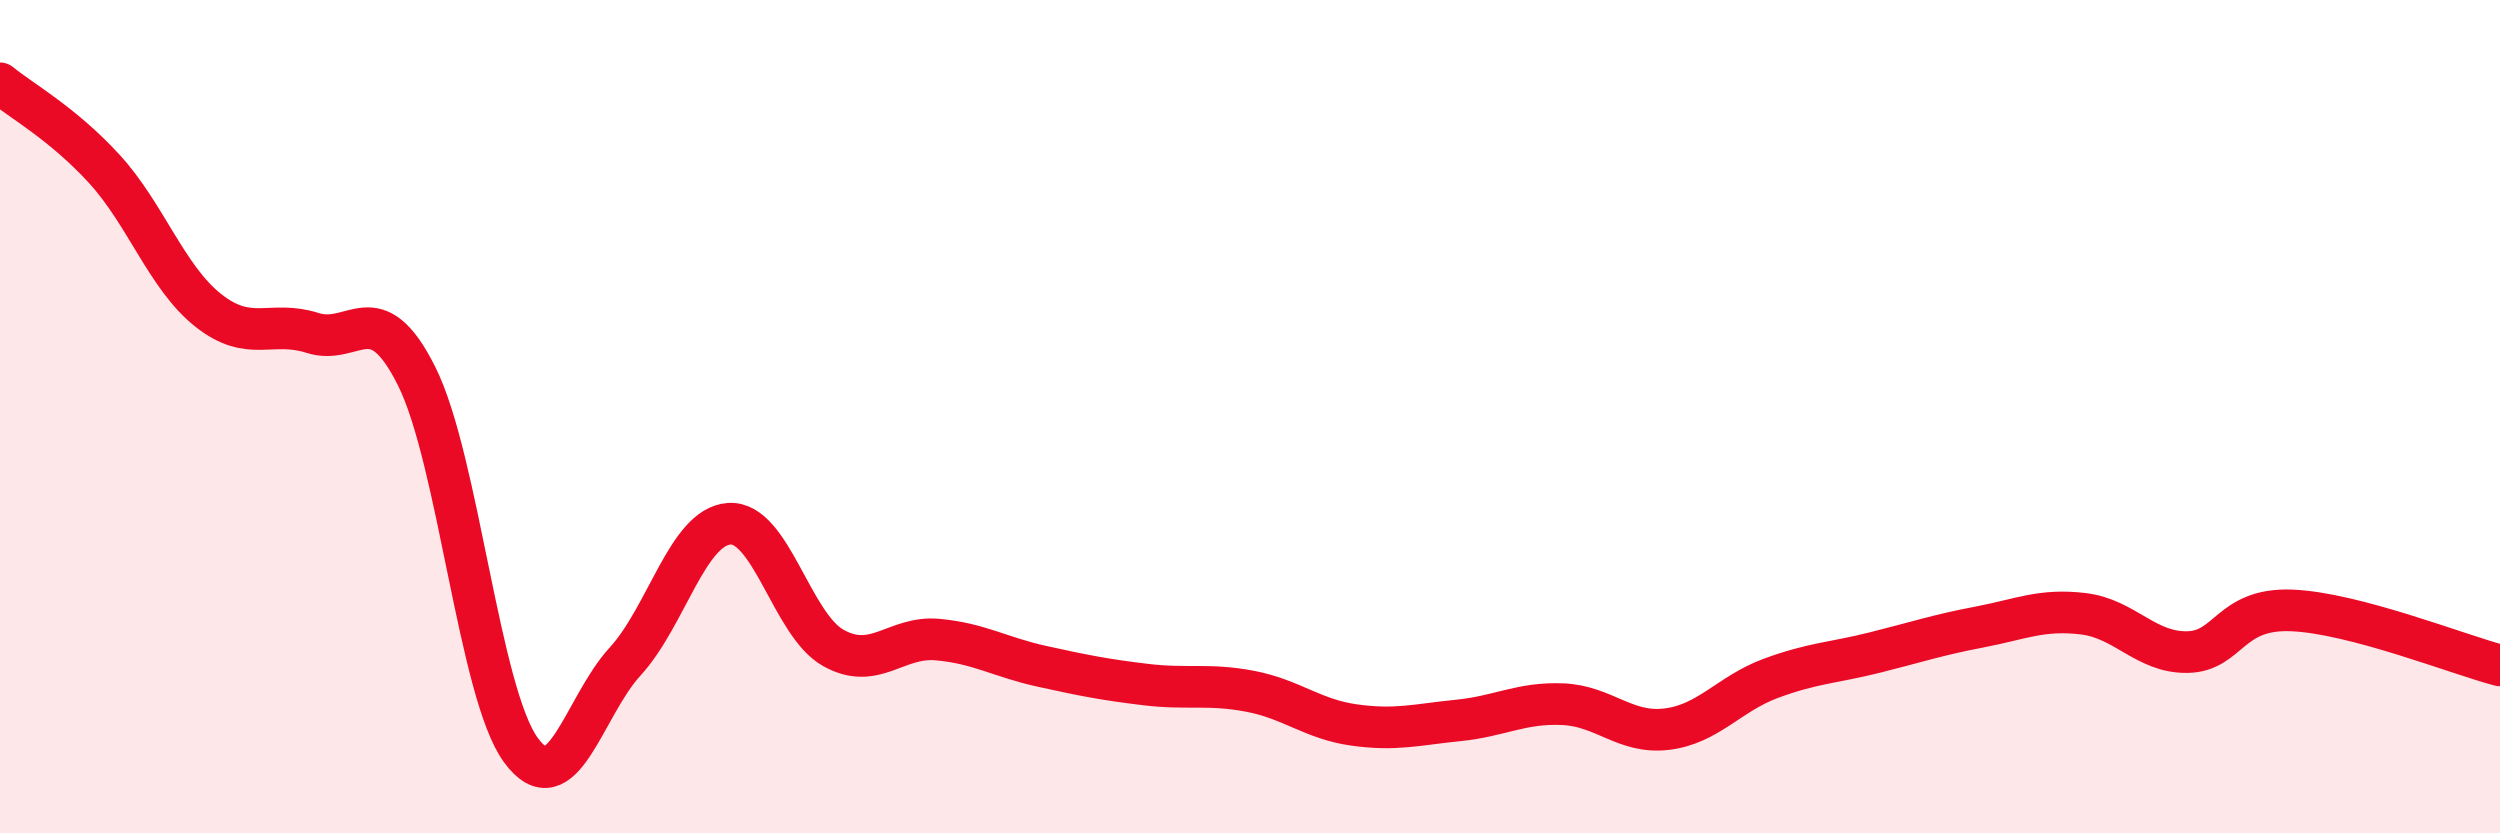 
    <svg width="60" height="20" viewBox="0 0 60 20" xmlns="http://www.w3.org/2000/svg">
      <path
        d="M 0,2 C 0.5,2.41 1.5,2.96 2.5,4.05 C 3.5,5.14 4,6.66 5,7.45 C 6,8.24 6.5,7.67 7.5,7.99 C 8.5,8.31 9,7.03 10,9.03 C 11,11.03 11.5,16.63 12.5,18 C 13.5,19.37 14,16.97 15,15.88 C 16,14.79 16.5,12.64 17.5,12.57 C 18.5,12.5 19,14.99 20,15.55 C 21,16.11 21.5,15.26 22.5,15.35 C 23.5,15.44 24,15.77 25,15.99 C 26,16.21 26.5,16.31 27.5,16.43 C 28.5,16.55 29,16.4 30,16.59 C 31,16.78 31.5,17.26 32.5,17.4 C 33.5,17.54 34,17.39 35,17.29 C 36,17.19 36.5,16.86 37.5,16.9 C 38.5,16.94 39,17.62 40,17.5 C 41,17.38 41.5,16.65 42.5,16.28 C 43.5,15.91 44,15.91 45,15.66 C 46,15.41 46.5,15.24 47.5,15.05 C 48.5,14.86 49,14.61 50,14.73 C 51,14.85 51.5,15.67 52.5,15.65 C 53.5,15.63 53.5,14.59 55,14.65 C 56.5,14.71 59,15.71 60,15.97L60 20L0 20Z"
        fill="#EB0A25"
        opacity="0.1"
        stroke-linecap="round"
        stroke-linejoin="round"
      />
      <path
        d="M 0,2 C 0.5,2.41 1.5,2.96 2.5,4.05 C 3.5,5.14 4,6.66 5,7.45 C 6,8.24 6.5,7.67 7.5,7.99 C 8.5,8.31 9,7.03 10,9.03 C 11,11.03 11.5,16.63 12.5,18 C 13.5,19.37 14,16.97 15,15.88 C 16,14.79 16.5,12.64 17.5,12.57 C 18.5,12.5 19,14.99 20,15.55 C 21,16.11 21.5,15.26 22.5,15.35 C 23.5,15.44 24,15.77 25,15.99 C 26,16.21 26.5,16.31 27.5,16.43 C 28.5,16.55 29,16.4 30,16.59 C 31,16.78 31.5,17.26 32.5,17.4 C 33.5,17.54 34,17.39 35,17.29 C 36,17.19 36.5,16.86 37.5,16.9 C 38.5,16.94 39,17.62 40,17.5 C 41,17.38 41.5,16.65 42.5,16.28 C 43.5,15.91 44,15.91 45,15.66 C 46,15.41 46.5,15.24 47.5,15.05 C 48.5,14.86 49,14.61 50,14.73 C 51,14.85 51.5,15.67 52.5,15.65 C 53.5,15.63 53.5,14.59 55,14.65 C 56.5,14.71 59,15.71 60,15.97"
        stroke="#EB0A25"
        stroke-width="1"
        fill="none"
        stroke-linecap="round"
        stroke-linejoin="round"
      />
    </svg>
  